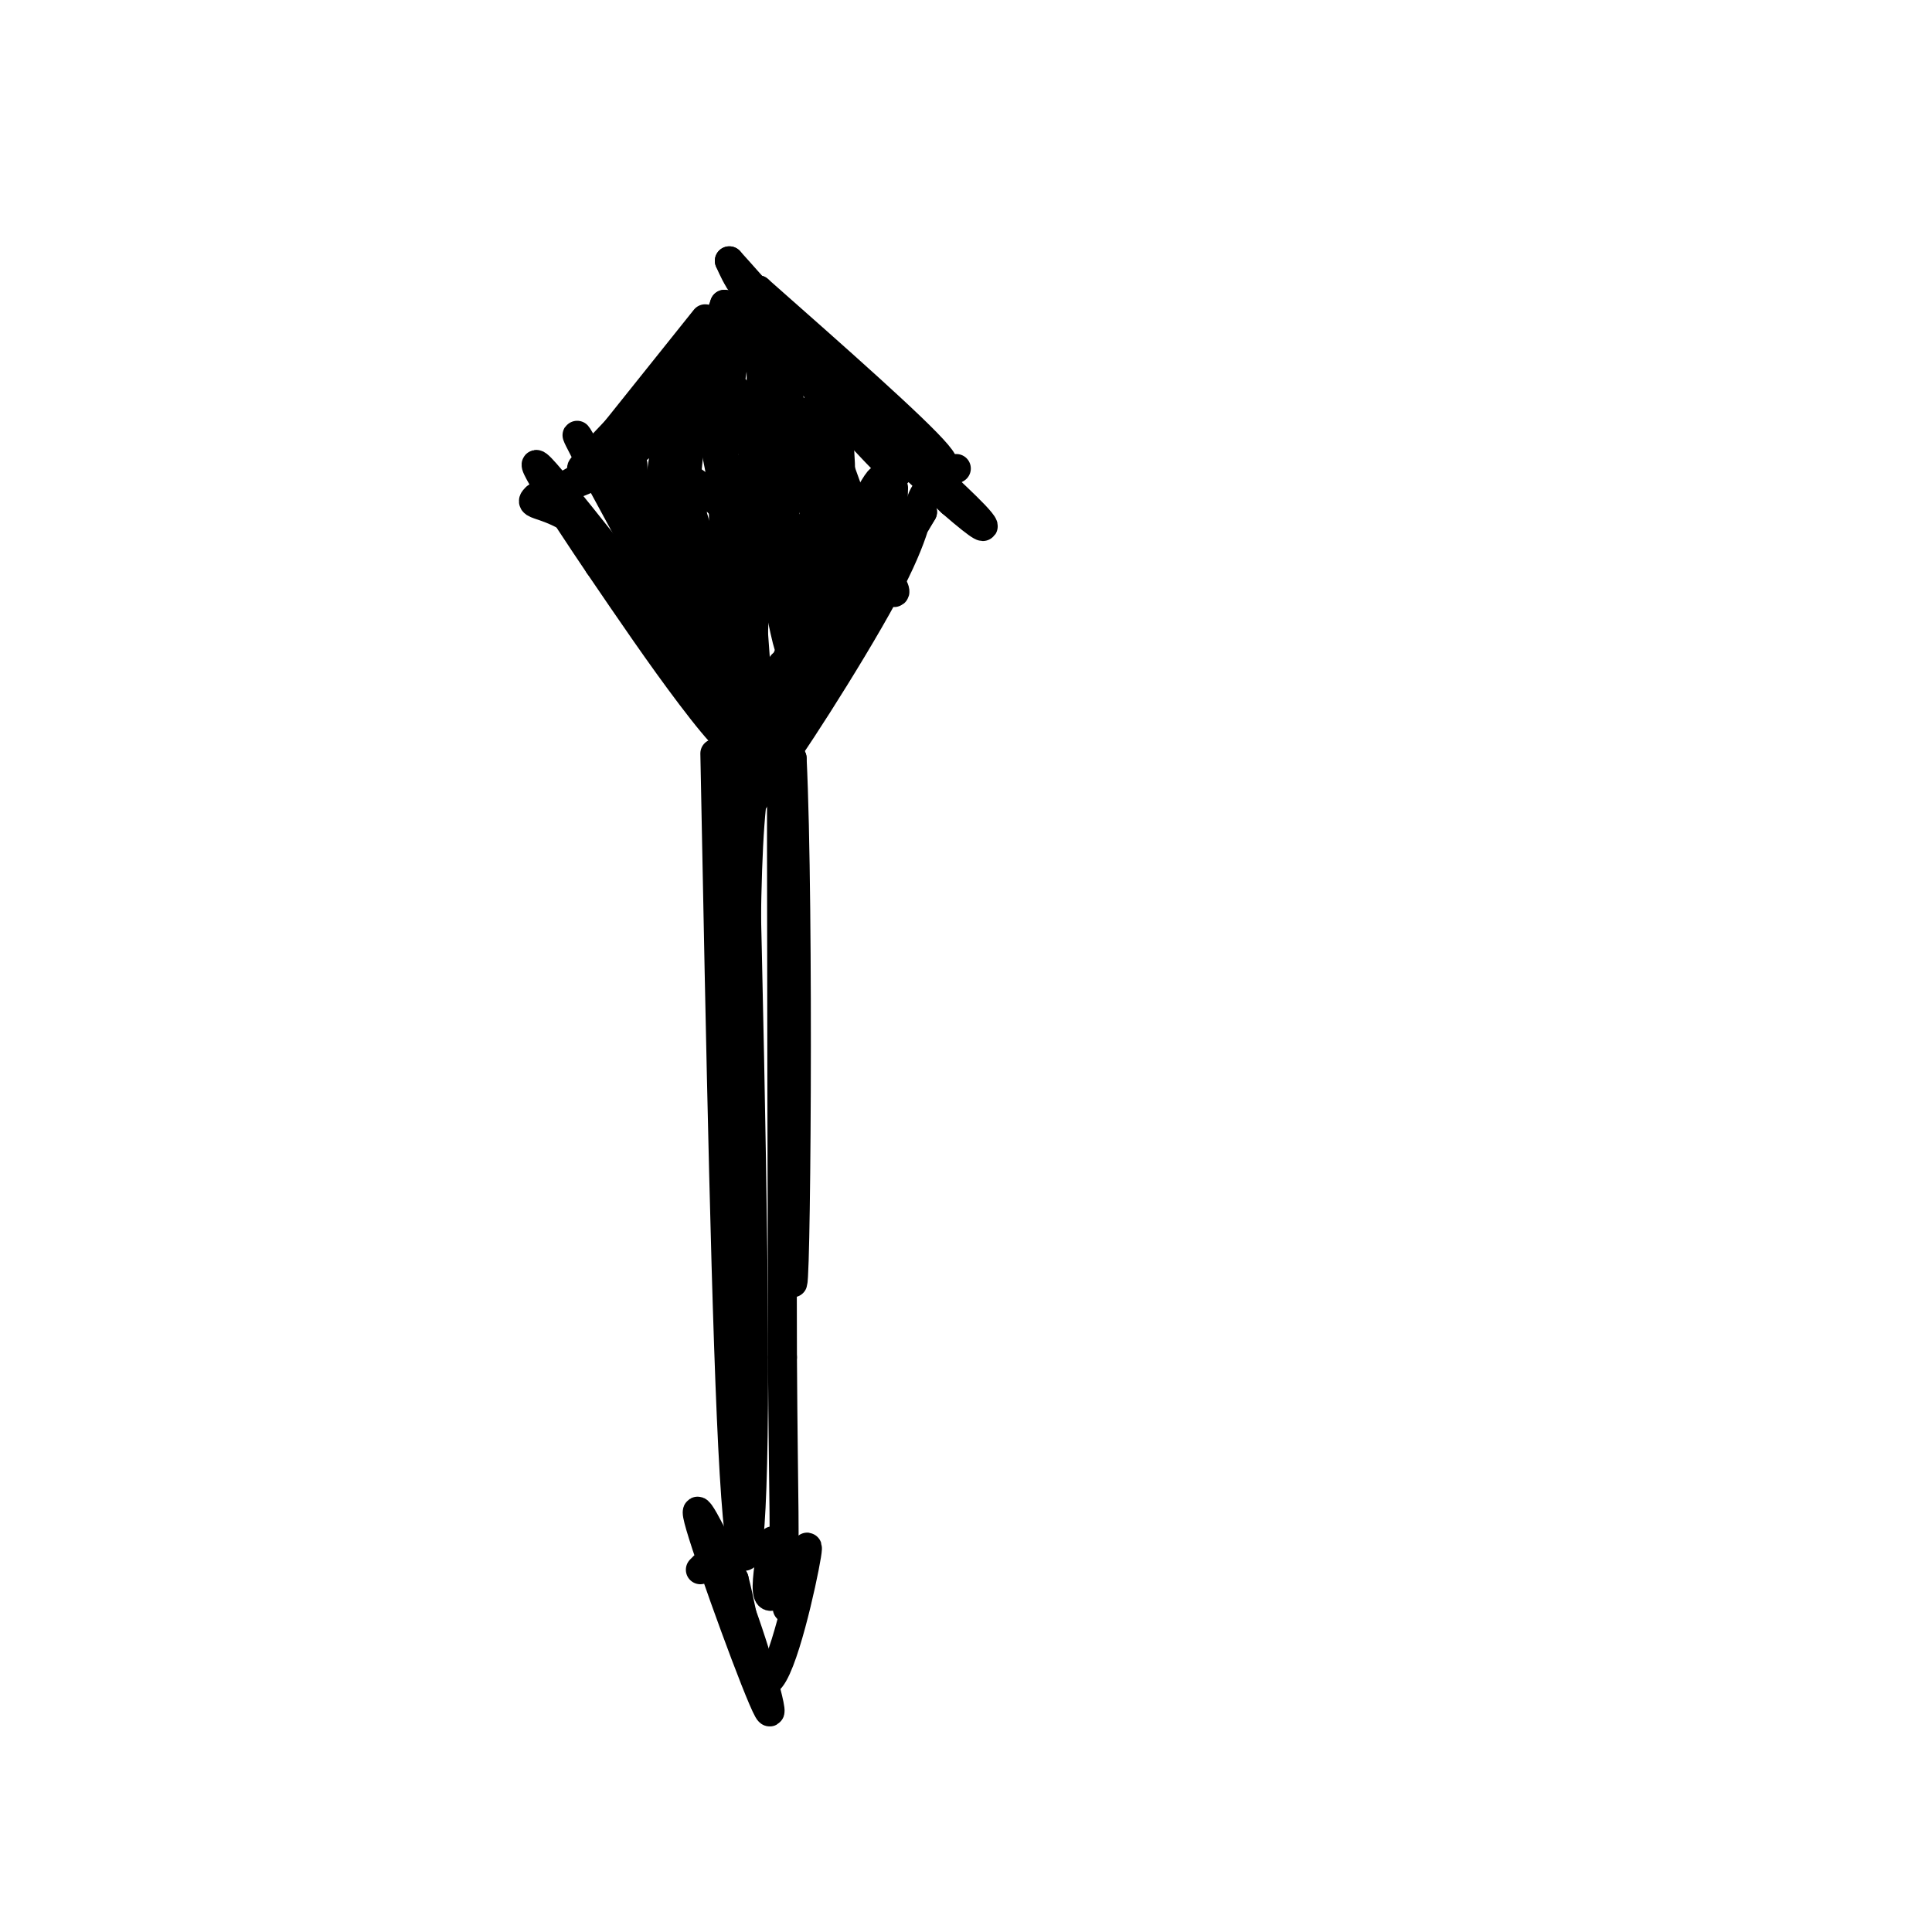 <svg viewBox='0 0 400 400' version='1.1' xmlns='http://www.w3.org/2000/svg' xmlns:xlink='http://www.w3.org/1999/xlink'><g fill='none' stroke='#000000' stroke-width='6' stroke-linecap='round' stroke-linejoin='round'><path d='M146,66c0.000,0.000 -20.000,25.000 -20,25'/><path d='M126,91c-4.978,5.800 -7.422,7.800 -4,4c3.422,-3.800 12.711,-13.400 22,-23'/><path d='M144,72c4.333,-4.667 4.167,-4.833 4,-5'/><path d='M148,67c-0.044,1.044 -2.156,6.156 -7,12c-4.844,5.844 -12.422,12.422 -20,19'/><path d='M118,100c7.833,-4.417 15.667,-8.833 21,-15c5.333,-6.167 8.167,-14.083 11,-22'/><path d='M150,63c-0.022,1.467 -5.578,16.133 -13,25c-7.422,8.867 -16.711,11.933 -26,15'/><path d='M111,103c-2.571,2.214 4.000,0.250 13,9c9.000,8.750 20.429,28.214 21,28c0.571,-0.214 -9.714,-20.107 -20,-40'/><path d='M125,100c-5.234,-9.936 -8.321,-14.777 -2,-3c6.321,11.777 22.048,40.171 27,51c4.952,10.829 -0.871,4.094 -7,-4c-6.129,-8.094 -12.565,-17.547 -19,-27'/><path d='M124,117c-7.643,-11.310 -17.250,-26.083 -11,-19c6.250,7.083 28.357,36.024 33,40c4.643,3.976 -8.179,-17.012 -21,-38'/><path d='M125,100c-2.667,-5.167 1.167,0.917 5,7'/><path d='M158,62c0.000,0.000 0.100,0.100 0.1,0.1'/><path d='M153,58c15.289,12.978 30.578,25.956 31,27c0.422,1.044 -14.022,-9.844 -22,-17c-7.978,-7.156 -9.489,-10.578 -11,-14'/><path d='M151,54c3.583,3.905 18.042,20.667 29,31c10.958,10.333 18.417,14.238 14,9c-4.417,-5.238 -20.708,-19.619 -37,-34'/><path d='M157,60c0.273,2.466 19.455,25.630 26,34c6.545,8.370 0.455,1.946 -7,-6c-7.455,-7.946 -16.273,-17.413 -13,-15c3.273,2.413 18.636,16.707 34,31'/><path d='M197,104c6.933,6.022 7.267,5.578 6,4c-1.267,-1.578 -4.133,-4.289 -7,-7'/><path d='M198,97c-2.887,1.625 -5.774,3.250 -7,6c-1.226,2.750 -0.792,6.625 -8,20c-7.208,13.375 -22.060,36.250 -22,35c0.060,-1.250 15.030,-26.625 30,-52'/><path d='M191,106c-3.238,4.619 -26.333,42.167 -35,54c-8.667,11.833 -2.905,-2.048 2,-13c4.905,-10.952 8.952,-18.976 13,-27'/><path d='M171,120c5.578,-11.222 13.022,-25.778 11,-19c-2.022,6.778 -13.511,34.889 -25,63'/><path d='M157,164c-3.000,6.667 2.000,-8.167 7,-23'/><path d='M168,130c4.578,-11.422 9.156,-22.844 8,-19c-1.156,3.844 -8.044,22.956 -8,26c0.044,3.044 7.022,-9.978 14,-23'/><path d='M182,114c2.833,-6.000 2.917,-9.500 3,-13'/><path d='M144,103c-1.744,6.935 -3.488,13.869 -3,7c0.488,-6.869 3.208,-27.542 2,-28c-1.208,-0.458 -6.345,19.298 -9,25c-2.655,5.702 -2.827,-2.649 -3,-11'/><path d='M131,96c-0.142,6.110 1.003,26.885 3,20c1.997,-6.885 4.845,-41.431 9,-39c4.155,2.431 9.616,41.837 12,57c2.384,15.163 1.692,6.081 1,-3'/><path d='M156,131c0.847,-16.345 2.465,-55.709 1,-66c-1.465,-10.291 -6.011,8.489 -7,27c-0.989,18.511 1.580,36.753 0,35c-1.580,-1.753 -7.309,-23.501 -9,-28c-1.691,-4.499 0.654,8.250 3,21'/><path d='M144,120c1.571,11.893 4.000,31.125 5,24c1.000,-7.125 0.571,-40.607 1,-46c0.429,-5.393 1.714,17.304 3,40'/><path d='M154,83c4.778,28.378 9.556,56.756 10,51c0.444,-5.756 -3.444,-45.644 -3,-54c0.444,-8.356 5.222,14.822 10,38'/><path d='M171,118c1.381,-2.396 -0.166,-27.384 0,-31c0.166,-3.616 2.045,14.142 3,21c0.955,6.858 0.987,2.817 0,-3c-0.987,-5.817 -2.994,-13.408 -5,-21'/><path d='M169,84c1.489,3.044 7.711,21.156 10,27c2.289,5.844 0.644,-0.578 -1,-7'/><path d='M162,75c1.821,10.081 3.643,20.163 6,27c2.357,6.837 5.250,10.431 10,15c4.750,4.569 11.356,10.115 4,0c-7.356,-10.115 -28.673,-35.890 -35,-42c-6.327,-6.110 2.337,7.445 11,21'/><path d='M158,96c1.178,11.667 -1.378,30.333 -5,32c-3.622,1.667 -8.311,-13.667 -13,-29'/><path d='M140,99c0.675,-2.873 8.862,4.443 14,11c5.138,6.557 7.227,12.355 4,14c-3.227,1.645 -11.769,-0.864 -17,-5c-5.231,-4.136 -7.150,-9.898 -6,-13c1.150,-3.102 5.370,-3.543 9,-4c3.630,-0.457 6.670,-0.931 10,0c3.330,0.931 6.952,3.266 9,6c2.048,2.734 2.524,5.867 3,9'/><path d='M166,117c0.422,2.689 -0.022,4.911 -1,6c-0.978,1.089 -2.489,1.044 -4,1'/><path d='M159,118c4.178,-14.800 8.356,-29.600 11,-33c2.644,-3.400 3.756,4.600 4,11c0.244,6.400 -0.378,11.200 -1,16'/><path d='M148,156c1.178,60.778 2.356,121.556 4,149c1.644,27.444 3.756,21.556 4,-14c0.244,-35.556 -1.378,-100.778 -3,-166'/><path d='M153,125c-0.614,-34.721 -0.649,-38.523 0,-3c0.649,35.523 1.982,110.372 2,121c0.018,10.628 -1.281,-42.963 0,-68c1.281,-25.037 5.140,-21.518 9,-18'/><path d='M164,157c1.512,30.833 0.792,116.917 0,108c-0.792,-8.917 -1.655,-112.833 -2,-126c-0.345,-13.167 -0.173,64.417 0,142'/><path d='M162,281c0.190,31.500 0.667,39.250 0,44c-0.667,4.750 -2.476,6.500 -3,5c-0.524,-1.500 0.238,-6.250 1,-11'/><path d='M145,325c1.708,-1.798 3.417,-3.595 7,5c3.583,8.595 9.042,27.583 7,24c-2.042,-3.583 -11.583,-29.738 -14,-38c-2.417,-8.262 2.292,1.369 7,11'/><path d='M152,327c2.143,8.131 4.000,22.958 7,21c3.000,-1.958 7.143,-20.702 8,-26c0.857,-5.298 -1.571,2.851 -4,11'/></g>
</svg>